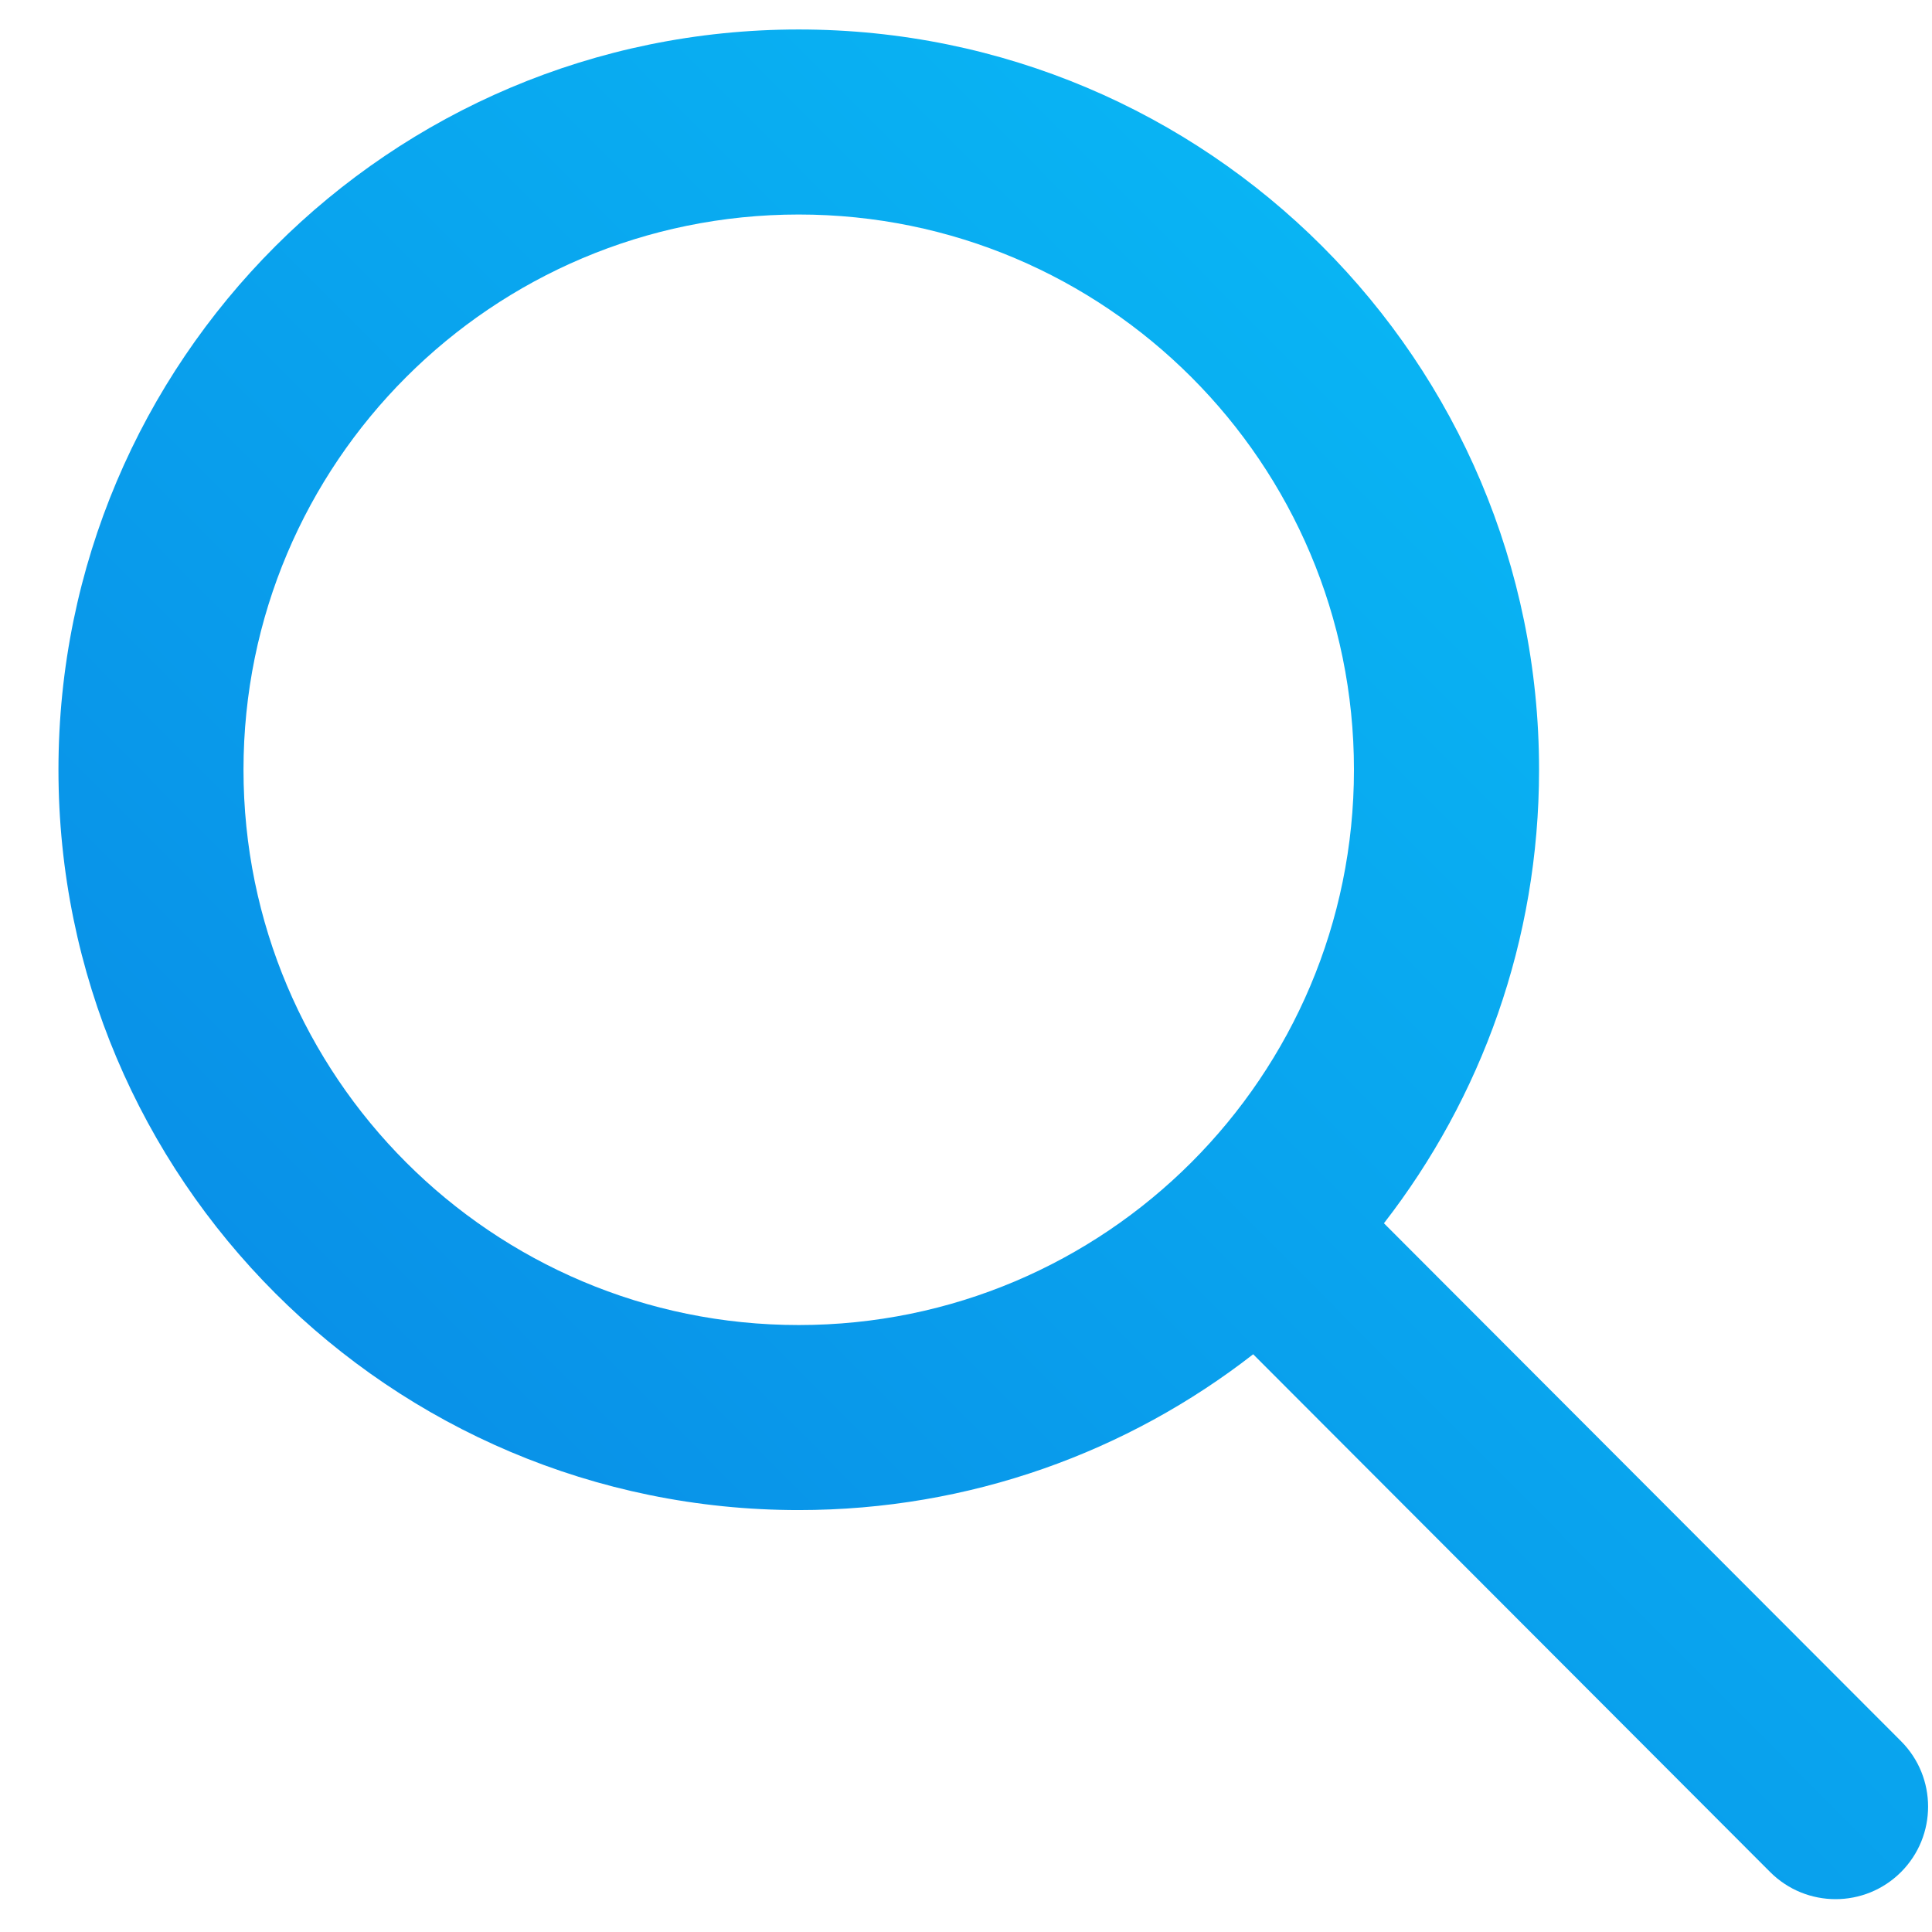 <svg width="31" height="31" viewBox="0 0 31 31" fill="none" xmlns="http://www.w3.org/2000/svg">
<path d="M22.206 19.628L30.503 27.938C31.082 28.518 31.082 29.458 30.503 30.038C29.923 30.618 28.983 30.618 28.403 30.038L20.108 21.73C18.095 23.297 15.565 24.23 12.816 24.23C6.256 24.23 0.938 18.912 0.938 12.351C0.938 5.791 6.256 0.473 12.816 0.473C19.377 0.473 24.695 5.791 24.695 12.351C24.695 15.093 23.766 17.618 22.206 19.628ZM12.816 21.261C17.737 21.261 21.725 17.272 21.725 12.351C21.725 7.431 17.737 3.442 12.816 3.442C7.896 3.442 3.907 7.431 3.907 12.351C3.907 17.272 7.896 21.261 12.816 21.261Z" fill="url(#paint0_linear_2501_1819)"/>
<defs>
<linearGradient id="paint0_linear_2501_1819" x1="8.607" y1="37.538" x2="38.028" y2="8.218" gradientUnits="userSpaceOnUse">
<stop stop-color="#0984E3"/>
<stop offset="1" stop-color="#09C1F8"/>
</linearGradient>
</defs>
</svg>
